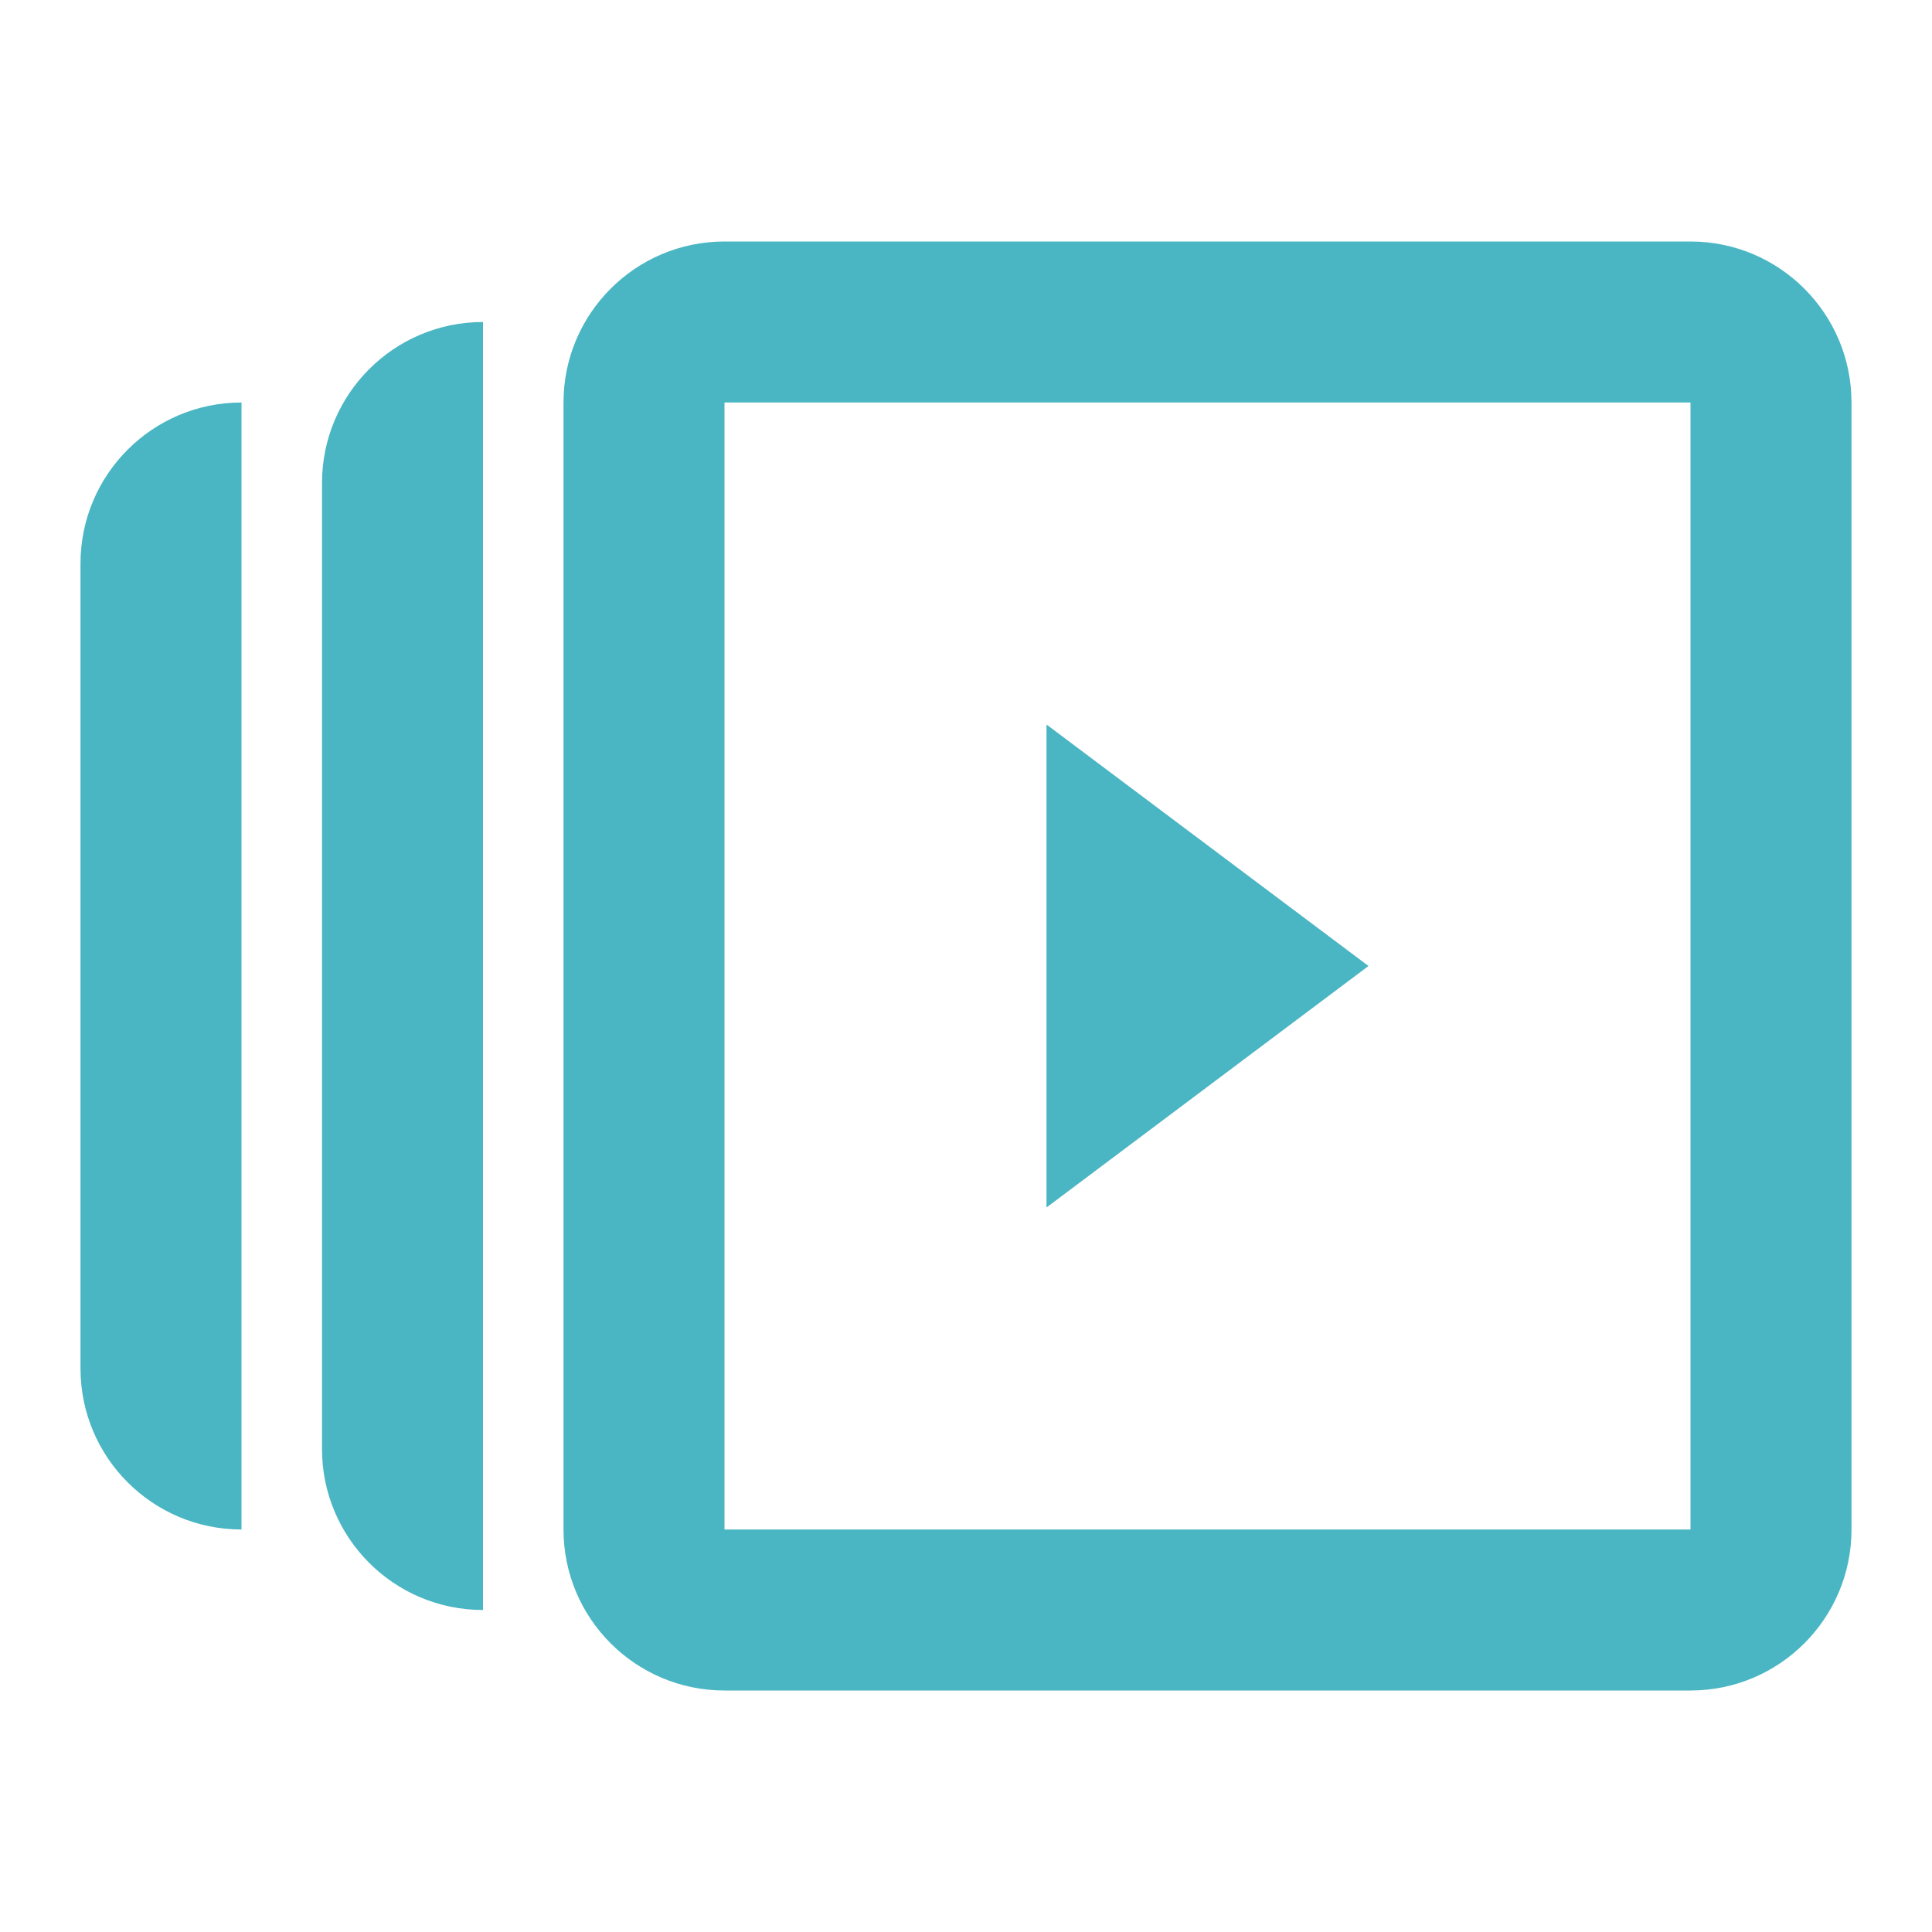 <svg width="48" height="48" viewBox="0 0 48 48" fill="none" xmlns="http://www.w3.org/2000/svg">
<path fill-rule="evenodd" clip-rule="evenodd" d="M46 38C46 40.209 44.209 42 42 42H18C15.791 42 14 40.209 14 38V10C14 7.791 15.791 6 18 6H42C44.209 6 46 7.791 46 10V38ZM12 40C9.791 40 8 38.209 8 36V12C8 9.791 9.791 8 12 8V40ZM2 34C2 36.209 3.791 38 6 38V10C3.791 10 2 11.791 2 14V34ZM18 38H42V10H18V38ZM34 24L26 18V30L34 24Z" fill="#4AB6C3"/>
</svg>
